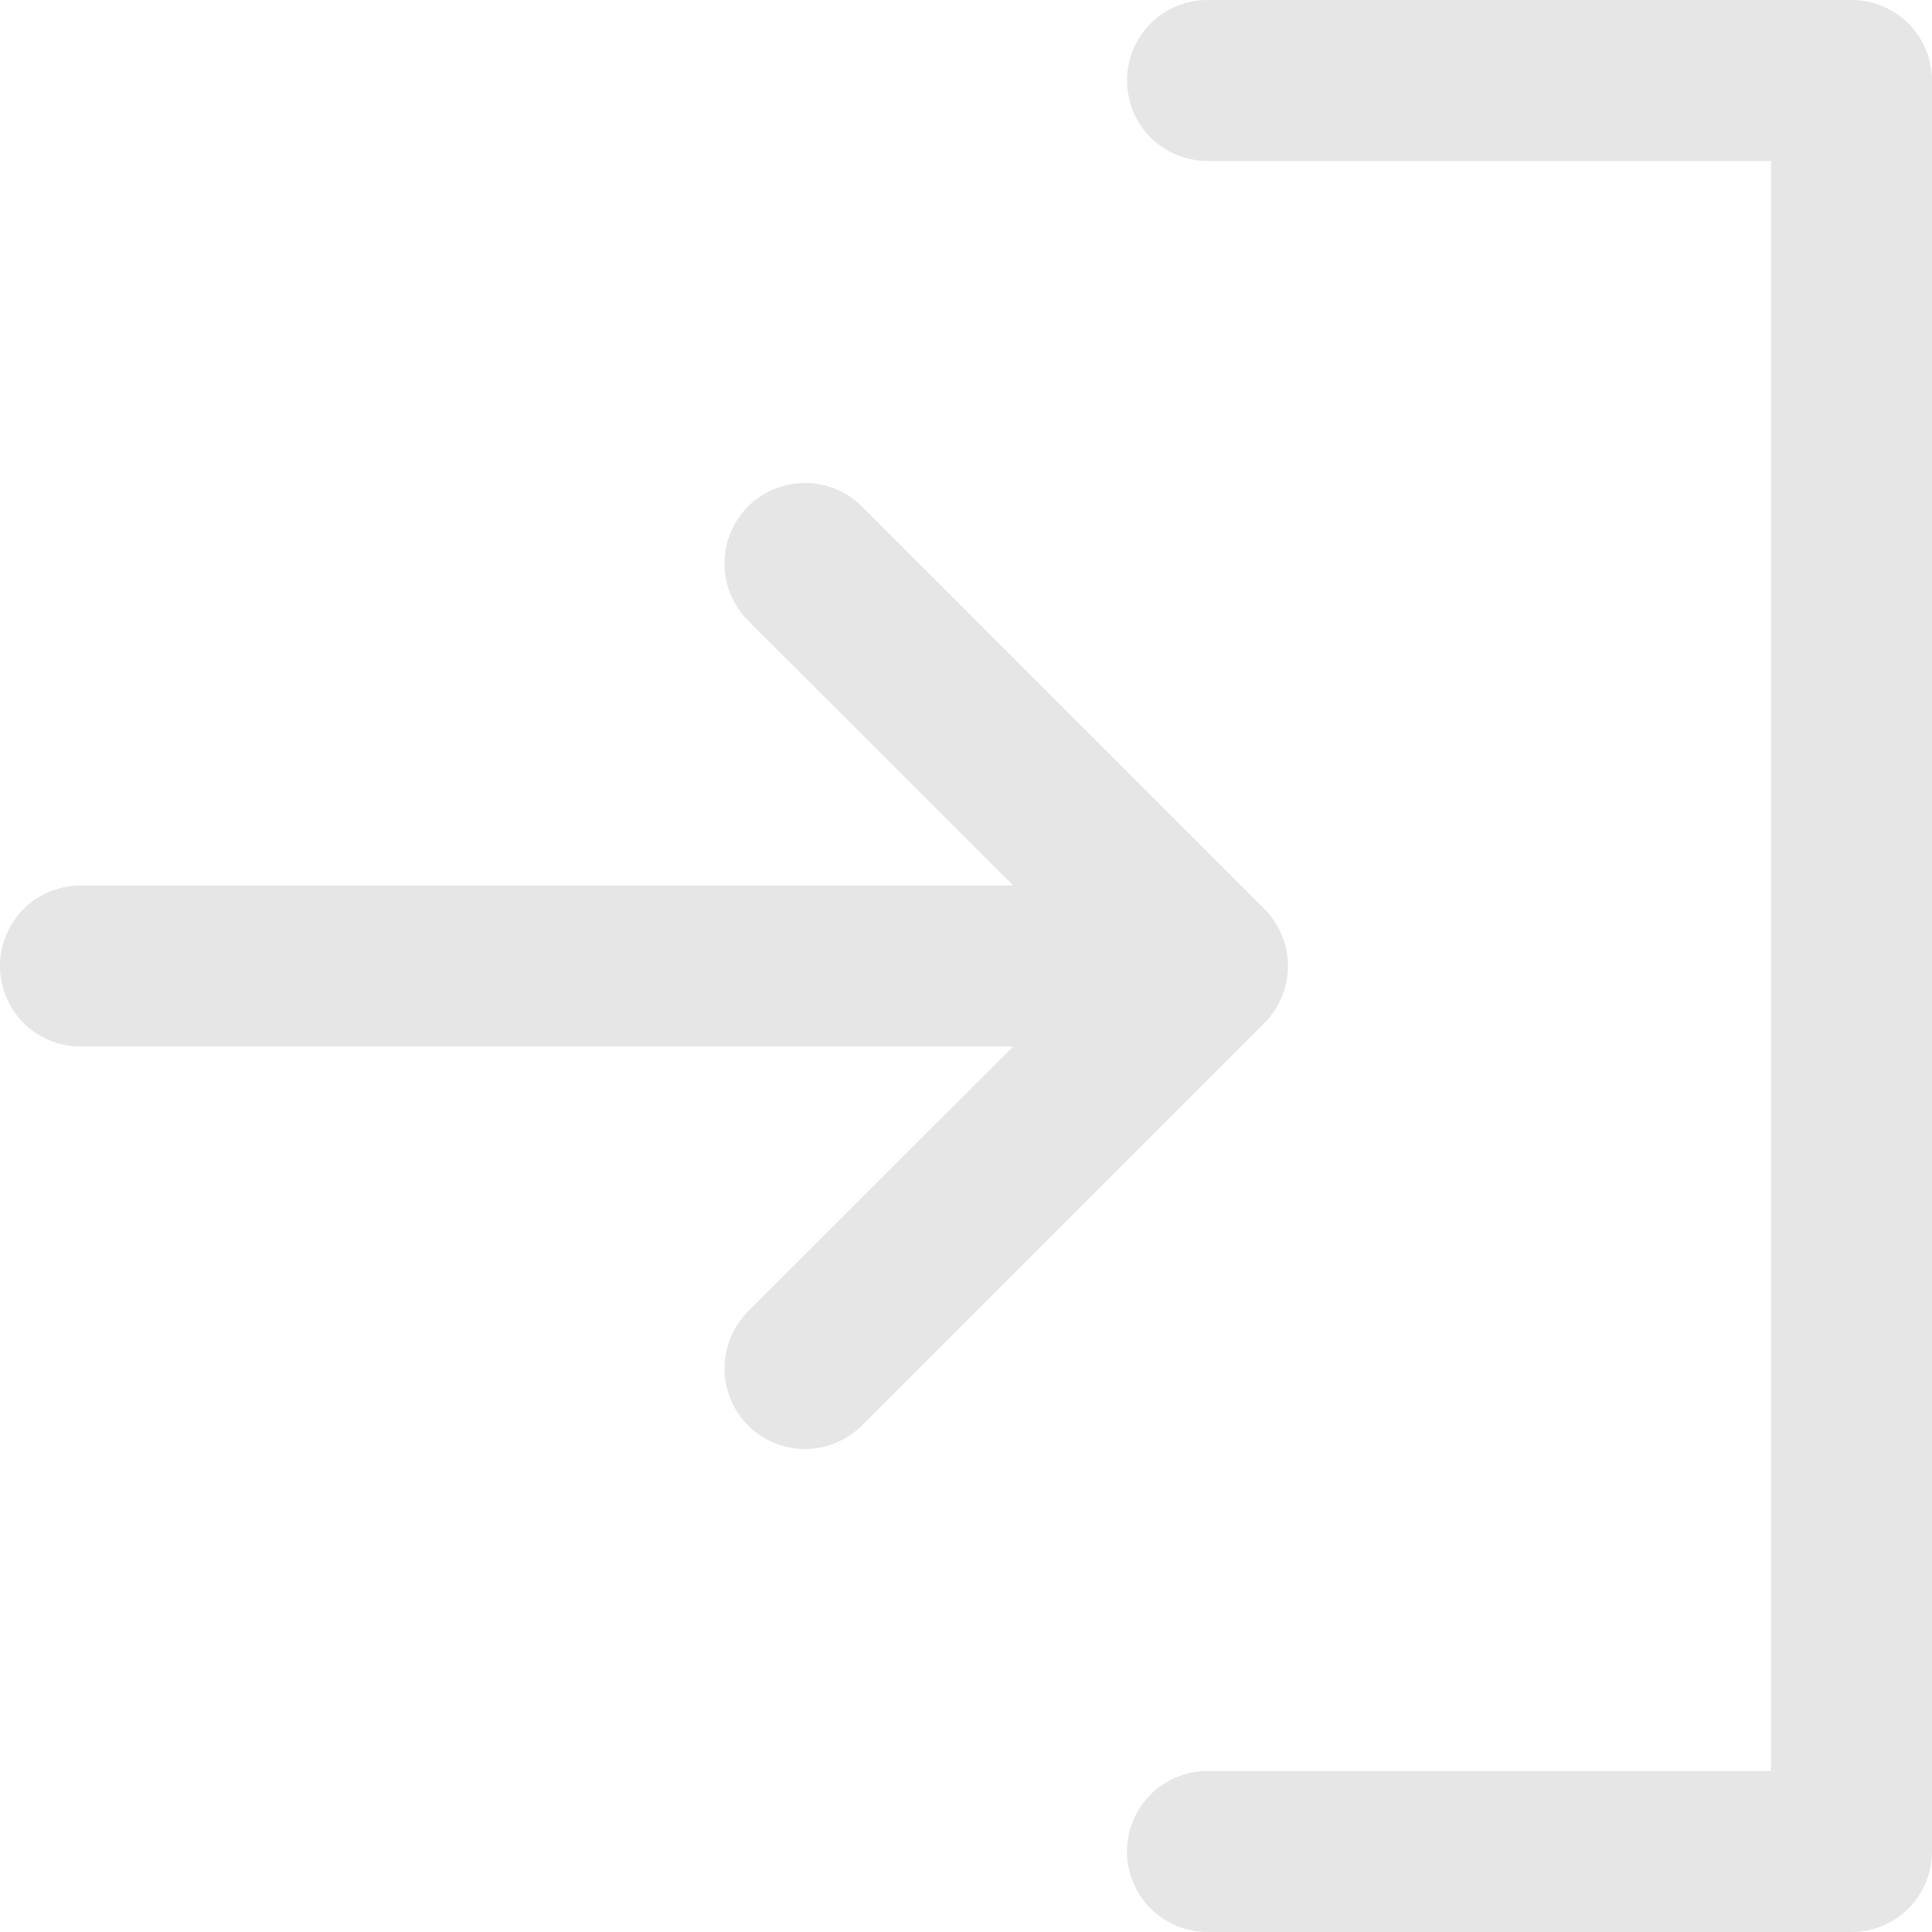 <svg width="12" height="12" viewBox="0 0 12 12" fill="none" xmlns="http://www.w3.org/2000/svg">
<path d="M7.854 6.354L5.354 8.854C5.307 8.9 5.252 8.937 5.191 8.962C5.131 8.987 5.066 9 5 9C4.934 9 4.869 8.987 4.809 8.962C4.748 8.937 4.693 8.9 4.646 8.854C4.6 8.807 4.563 8.752 4.538 8.691C4.513 8.631 4.5 8.566 4.5 8.5C4.5 8.434 4.513 8.369 4.538 8.309C4.563 8.248 4.6 8.193 4.646 8.146L6.293 6.5H0.5C0.367 6.5 0.24 6.447 0.146 6.354C0.053 6.26 0 6.133 0 6C0 5.867 0.053 5.74 0.146 5.646C0.24 5.553 0.367 5.5 0.5 5.5H6.293L4.646 3.854C4.552 3.76 4.5 3.633 4.5 3.5C4.5 3.367 4.552 3.24 4.646 3.146C4.74 3.052 4.867 3 5 3C5.133 3 5.26 3.052 5.354 3.146L7.854 5.646C7.9 5.693 7.937 5.748 7.962 5.809C7.987 5.869 8 5.934 8 6C8 6.066 7.987 6.131 7.962 6.191C7.937 6.252 7.9 6.307 7.854 6.354ZM11.5 0H7.5C7.367 0 7.24 0.053 7.146 0.146C7.053 0.24 7 0.367 7 0.5C7 0.633 7.053 0.76 7.146 0.854C7.24 0.947 7.367 1 7.5 1H11V11H7.5C7.367 11 7.24 11.053 7.146 11.146C7.053 11.24 7 11.367 7 11.5C7 11.633 7.053 11.76 7.146 11.854C7.24 11.947 7.367 12 7.5 12H11.5C11.633 12 11.76 11.947 11.854 11.854C11.947 11.76 12 11.633 12 11.5V0.5C12 0.367 11.947 0.24 11.854 0.146C11.76 0.053 11.633 0 11.5 0Z" fill="#e6e6e6"/>
</svg>
